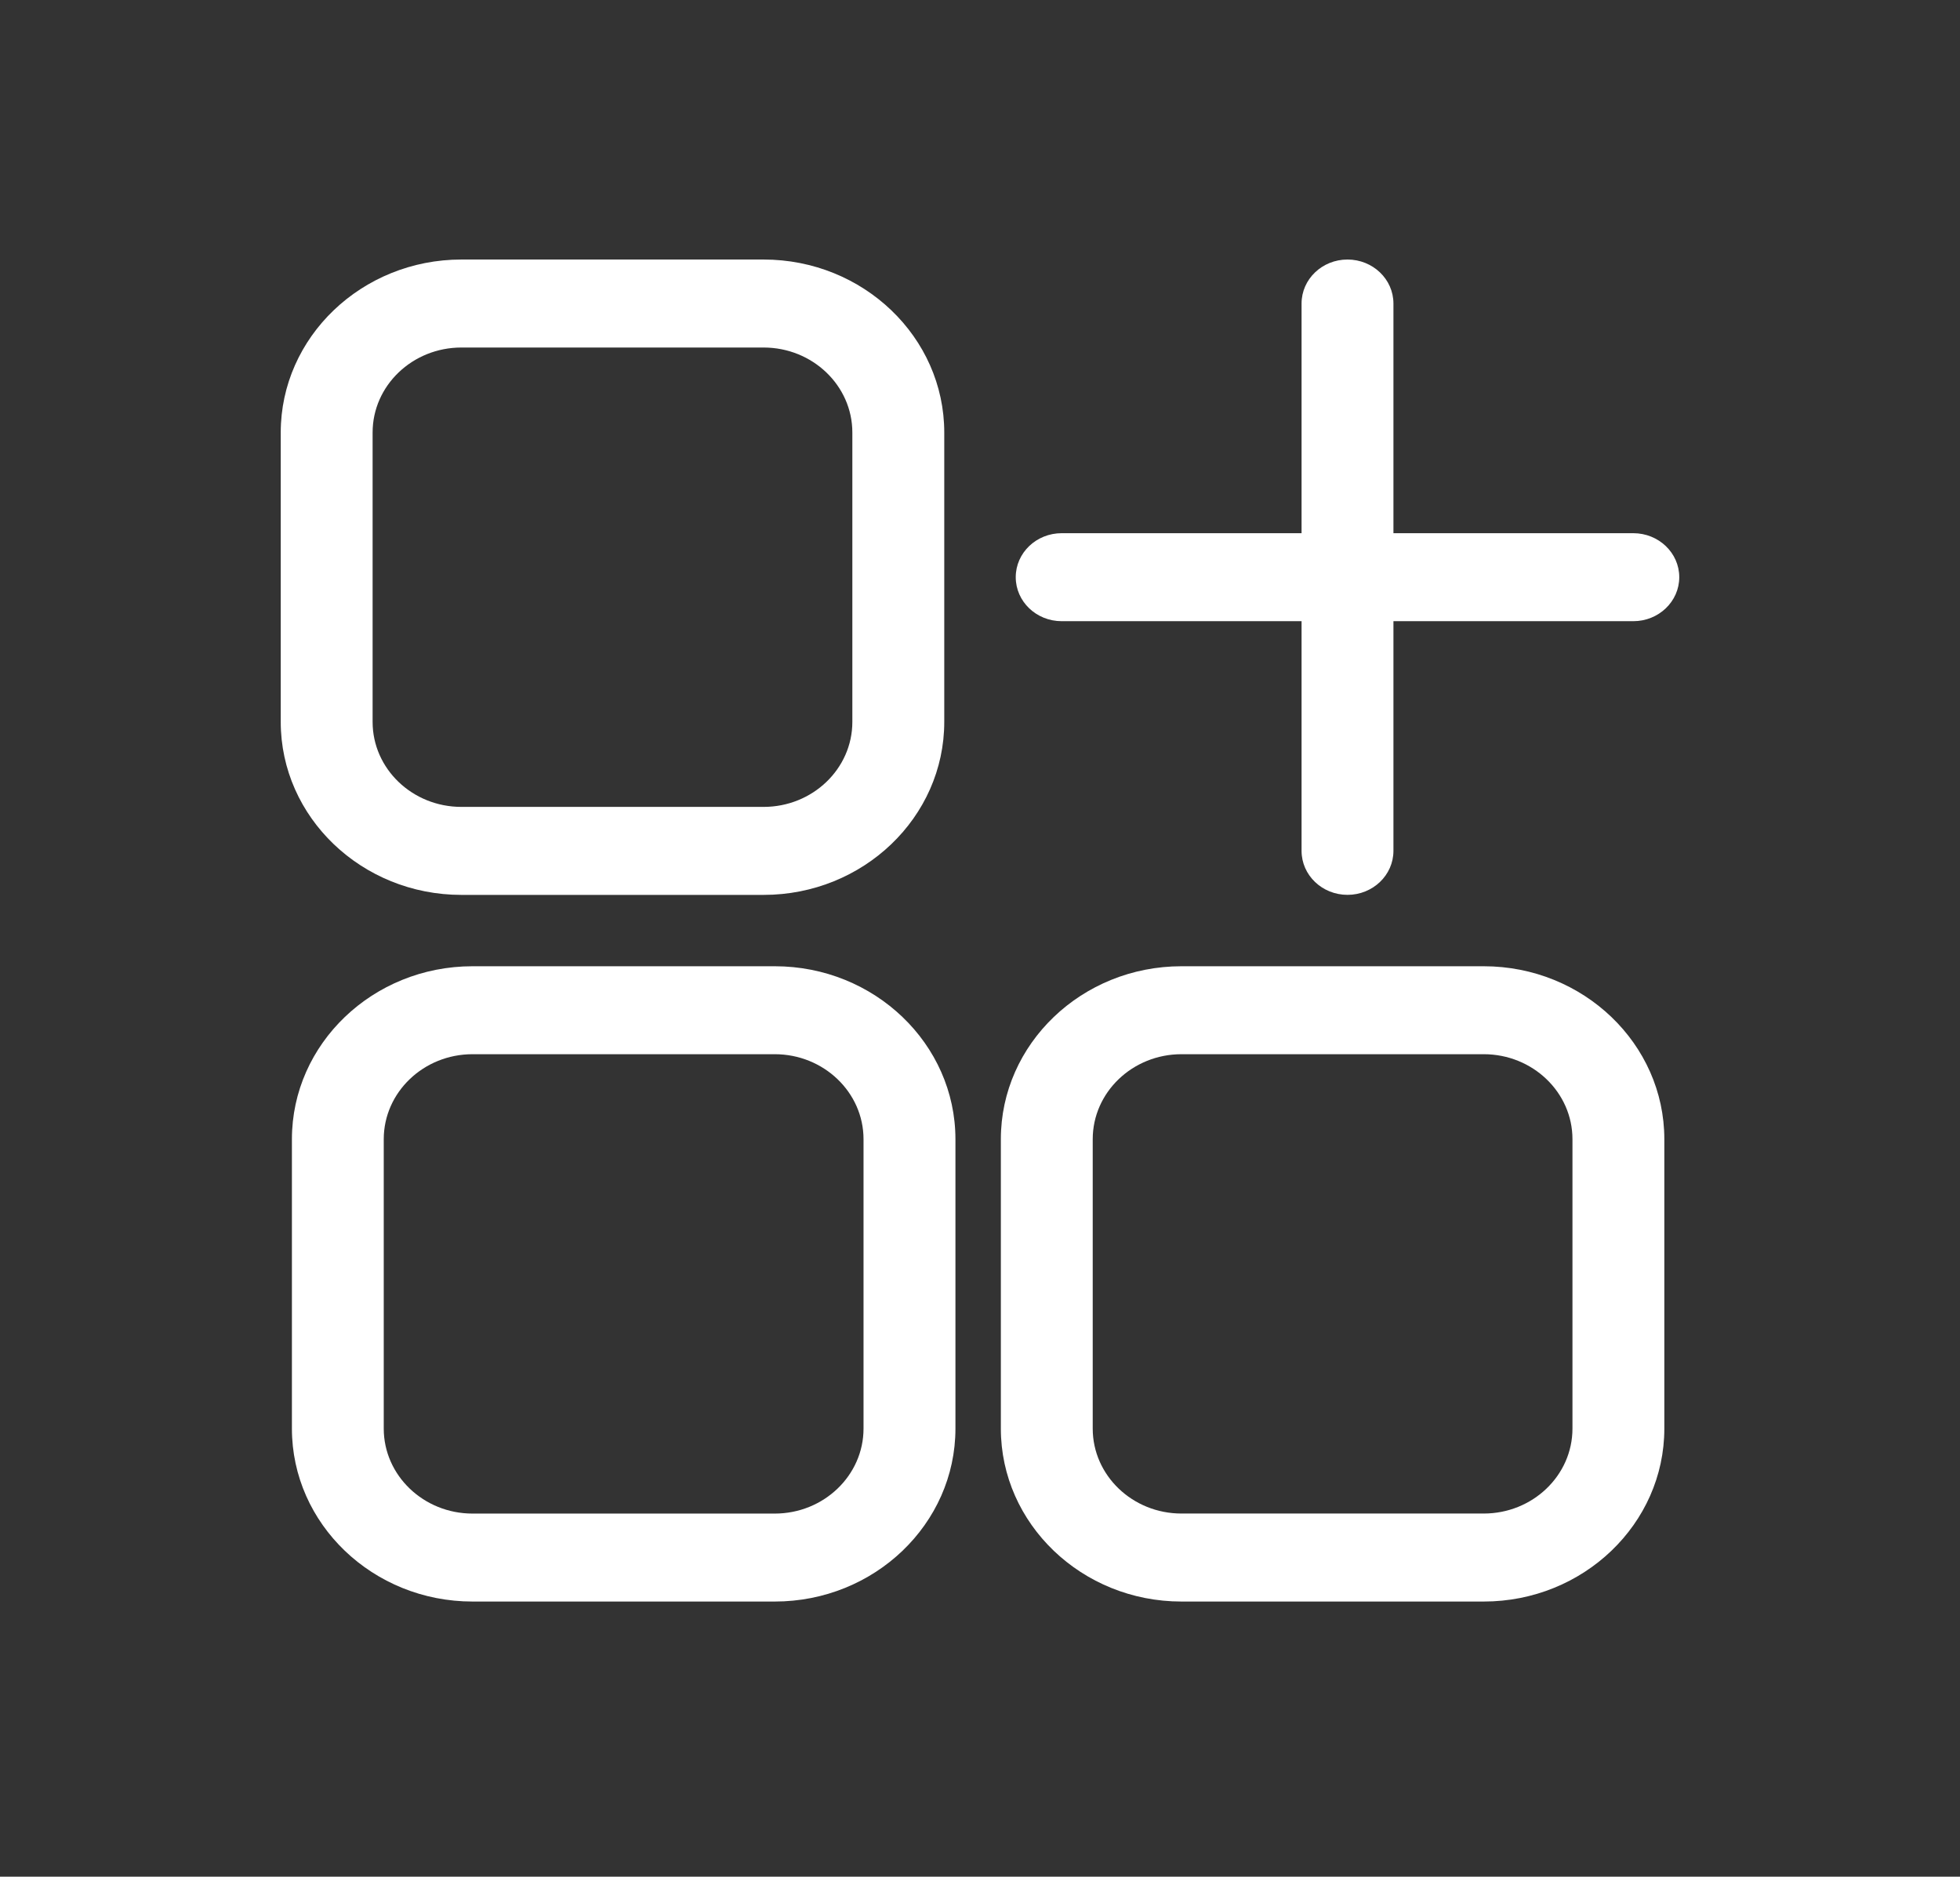 <svg width="47" height="45" viewBox="0 0 47 45" fill="none" xmlns="http://www.w3.org/2000/svg">
<rect x="0" y="0" width="47" height="45" fill="#333333" stroke="none"/>
<mask id="mask0_8409_3704" style="mask-type:luminance" maskUnits="userSpaceOnUse" x="0" y="0" width="47" height="45">
<path d="M47 0H0V45H47V0Z" fill="white"/>
</mask>
<g mask="url(#mask0_8409_3704)">
<path d="M18.311 6.223H11.064C8.676 6.223 6.732 8.084 6.732 10.371V17.31C6.732 19.597 8.676 21.458 11.064 21.458H18.311C20.7 21.458 22.643 19.597 22.643 17.31V10.371C22.643 8.084 20.7 6.223 18.311 6.223ZM20.439 17.31C20.439 18.434 19.485 19.348 18.311 19.348H11.063C9.889 19.348 8.935 18.434 8.935 17.31V10.371C8.935 9.247 9.889 8.333 11.063 8.333H18.311C19.485 8.333 20.439 9.247 20.439 10.371V17.31Z" fill="white"/>
<path d="M18.579 23.169H11.331C8.943 23.169 7 25.029 7 27.316V34.255C7 36.542 8.943 38.402 11.331 38.402H18.579C20.967 38.402 22.911 36.542 22.911 34.255V27.316C22.91 25.029 20.967 23.169 18.579 23.169ZM20.707 34.255C20.707 35.379 19.752 36.293 18.578 36.293H11.331C10.157 36.293 9.202 35.378 9.202 34.255V27.316C9.202 26.192 10.157 25.278 11.331 25.278H18.578C19.752 25.278 20.707 26.193 20.707 27.316V34.255Z" fill="white"/>
<path d="M35.579 23.169H28.331C25.943 23.169 24 25.029 24 27.316V34.255C24 36.541 25.943 38.402 28.331 38.402H35.579C37.967 38.402 39.91 36.541 39.91 34.255V27.316C39.91 25.029 37.967 23.169 35.579 23.169ZM37.707 34.255C37.707 35.379 36.752 36.292 35.579 36.292H28.331C27.157 36.292 26.203 35.378 26.203 34.255V27.316C26.203 26.191 27.158 25.278 28.331 25.278H35.579C36.753 25.278 37.707 26.192 37.707 27.316V34.255Z" fill="white"/>
<path d="M25.459 14.895H31.211V20.402C31.211 20.985 31.704 21.457 32.312 21.457C32.92 21.457 33.414 20.985 33.414 20.402V14.895H39.166C39.774 14.895 40.268 14.423 40.268 13.84C40.268 13.257 39.774 12.785 39.166 12.785H33.414V7.278C33.414 6.695 32.92 6.223 32.312 6.223C31.704 6.223 31.211 6.695 31.211 7.278V12.785H25.459C24.85 12.785 24.357 13.257 24.357 13.84C24.357 14.423 24.85 14.895 25.459 14.895Z" fill="white"/>
</g>
</svg>

